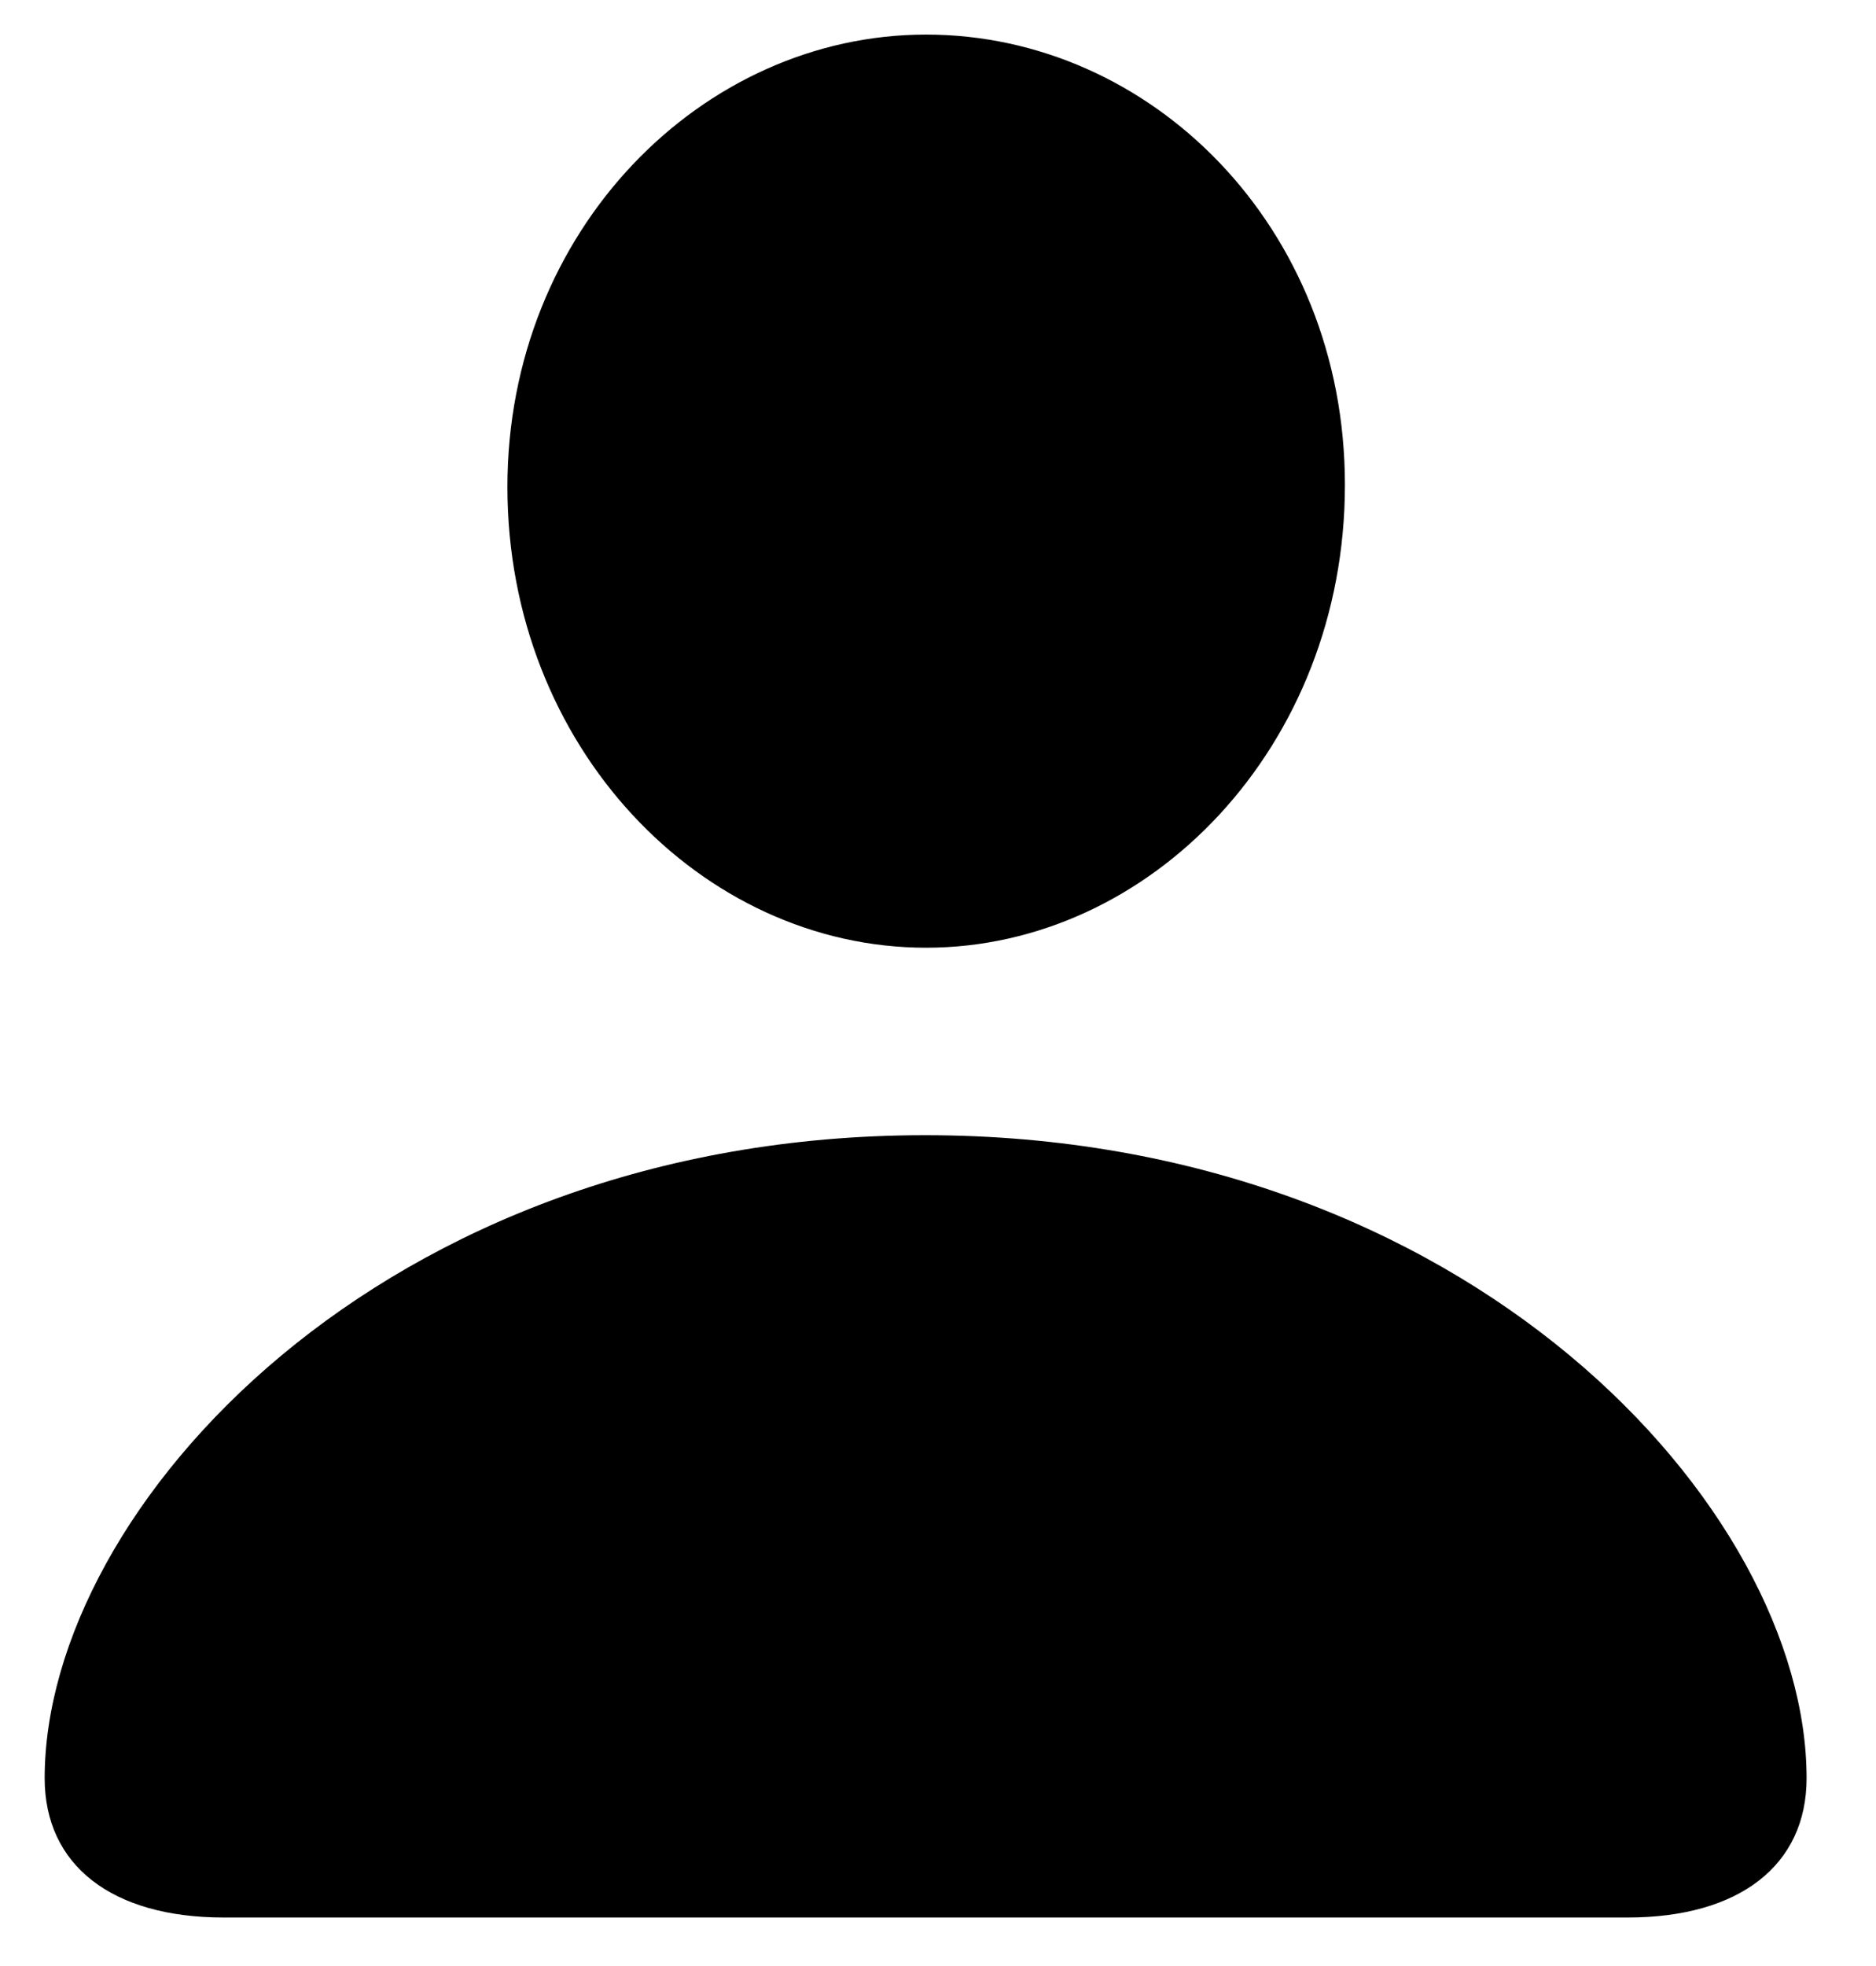 <svg width="21" height="22" viewBox="0 0 21 22" fill="none" xmlns="http://www.w3.org/2000/svg">
<path d="M2.504 21.457H18.219C19.473 21.457 20.223 20.871 20.223 19.898C20.223 16.875 16.438 12.703 10.355 12.703C4.285 12.703 0.5 16.875 0.5 19.898C0.5 20.871 1.25 21.457 2.504 21.457ZM10.367 10.605C12.875 10.605 15.055 8.355 15.055 5.426C15.055 2.531 12.875 0.387 10.367 0.387C7.859 0.387 5.68 2.578 5.68 5.449C5.68 8.355 7.848 10.605 10.367 10.605Z" fill="black"/>
</svg>
